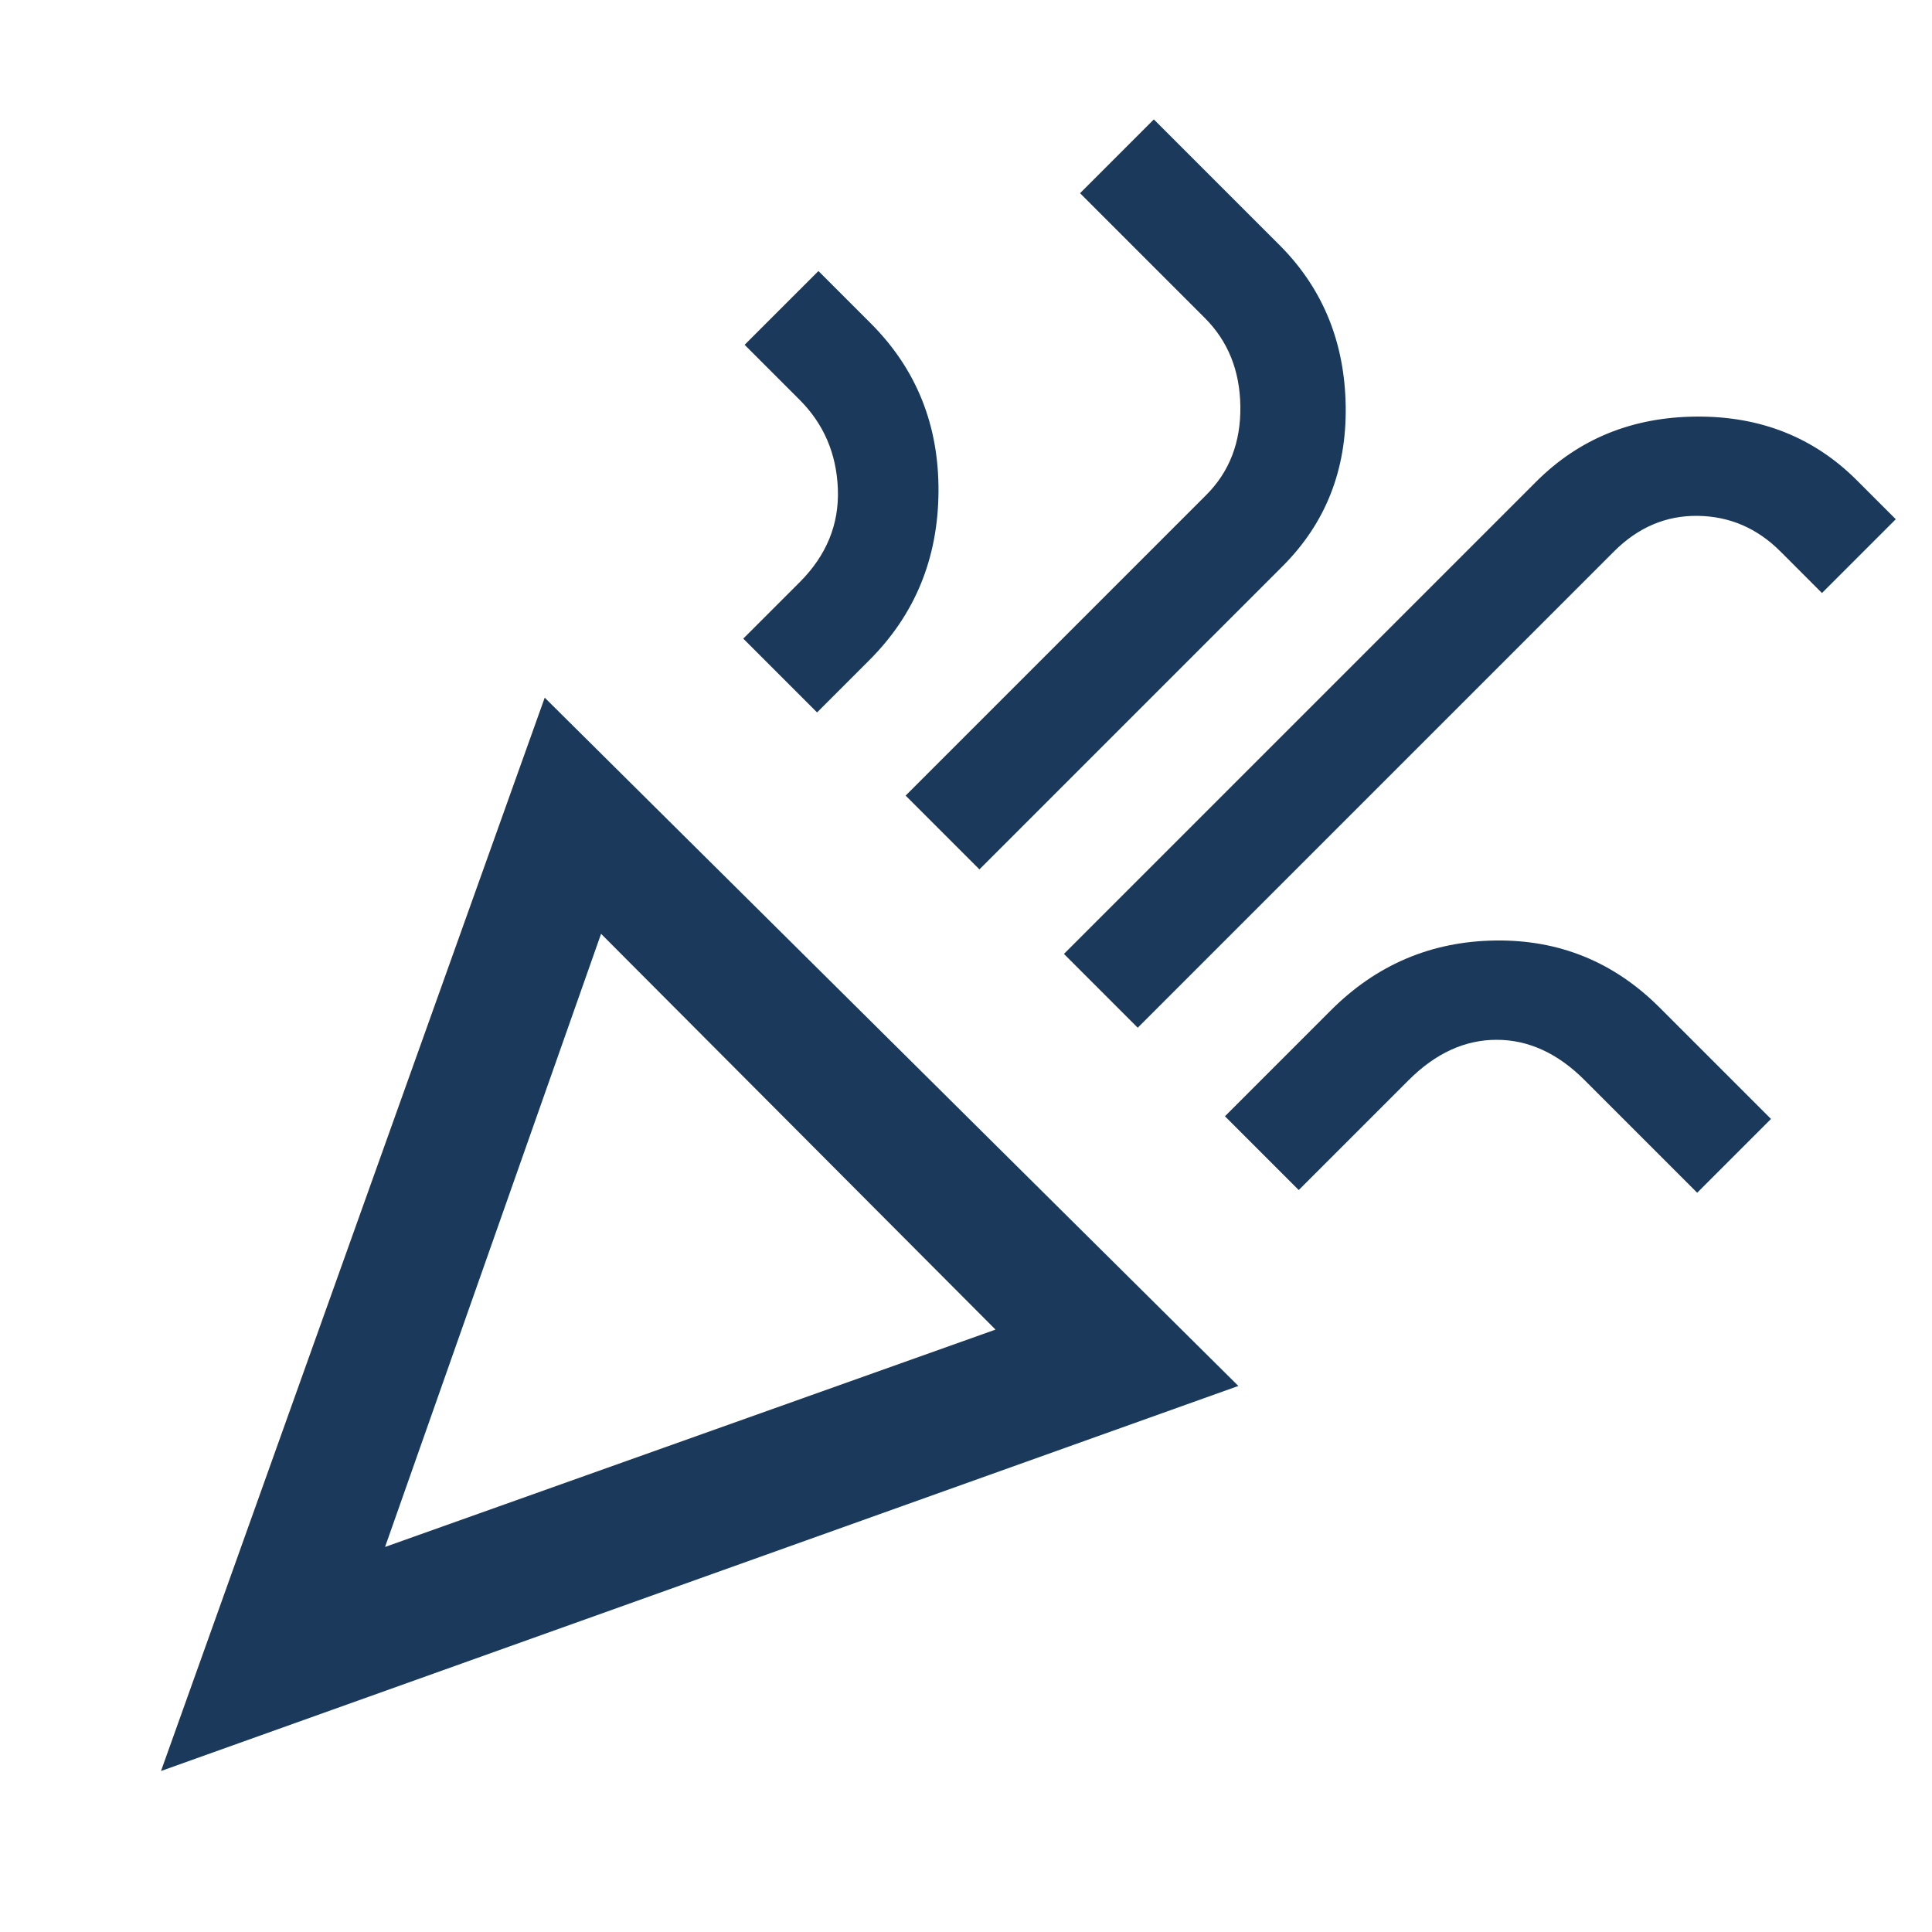 <svg xmlns="http://www.w3.org/2000/svg" height="40px" viewBox="0 -960 960 960" width="40px" fill="#1b395b"><path d="m80-80 190.67-533.33 344.66 342L80-80Zm111.33-111.33 303.34-108-196-196.67-107.34 304.67Zm374-258L528.67-486l234.66-234.67q32-32 79.67-32.33 47.67-.33 79.67 31.67L942-702l-36.67 36.67L884.67-686q-17.34-17.33-41-17.67Q820-704 802-686L565.33-449.33ZM406-606l-36.67-36.67 28-28q20-20 19-46.33t-19-44.33L370-788.67l36.67-36.66 26 26q34 34 33.66 83.66Q466-666 432-632l-26 26Zm80.67 78L450-564.67 599.33-714q17.34-17.33 17-44-.33-26.67-17.66-44l-62-62 36.66-36.67 63.34 63.34q31.33 32 32 79.33.66 47.33-31.34 79.33L486.67-528Zm158.66 159.33-36.66-36.66L661.33-458q34-34 81.67-34.67 47.67-.66 81.67 33.34L880-404l-36.67 36.67-56-56q-20-20-43.66-20-23.67 0-43.67 20l-54.67 54.66Zm-454 177.34Z"/></svg>